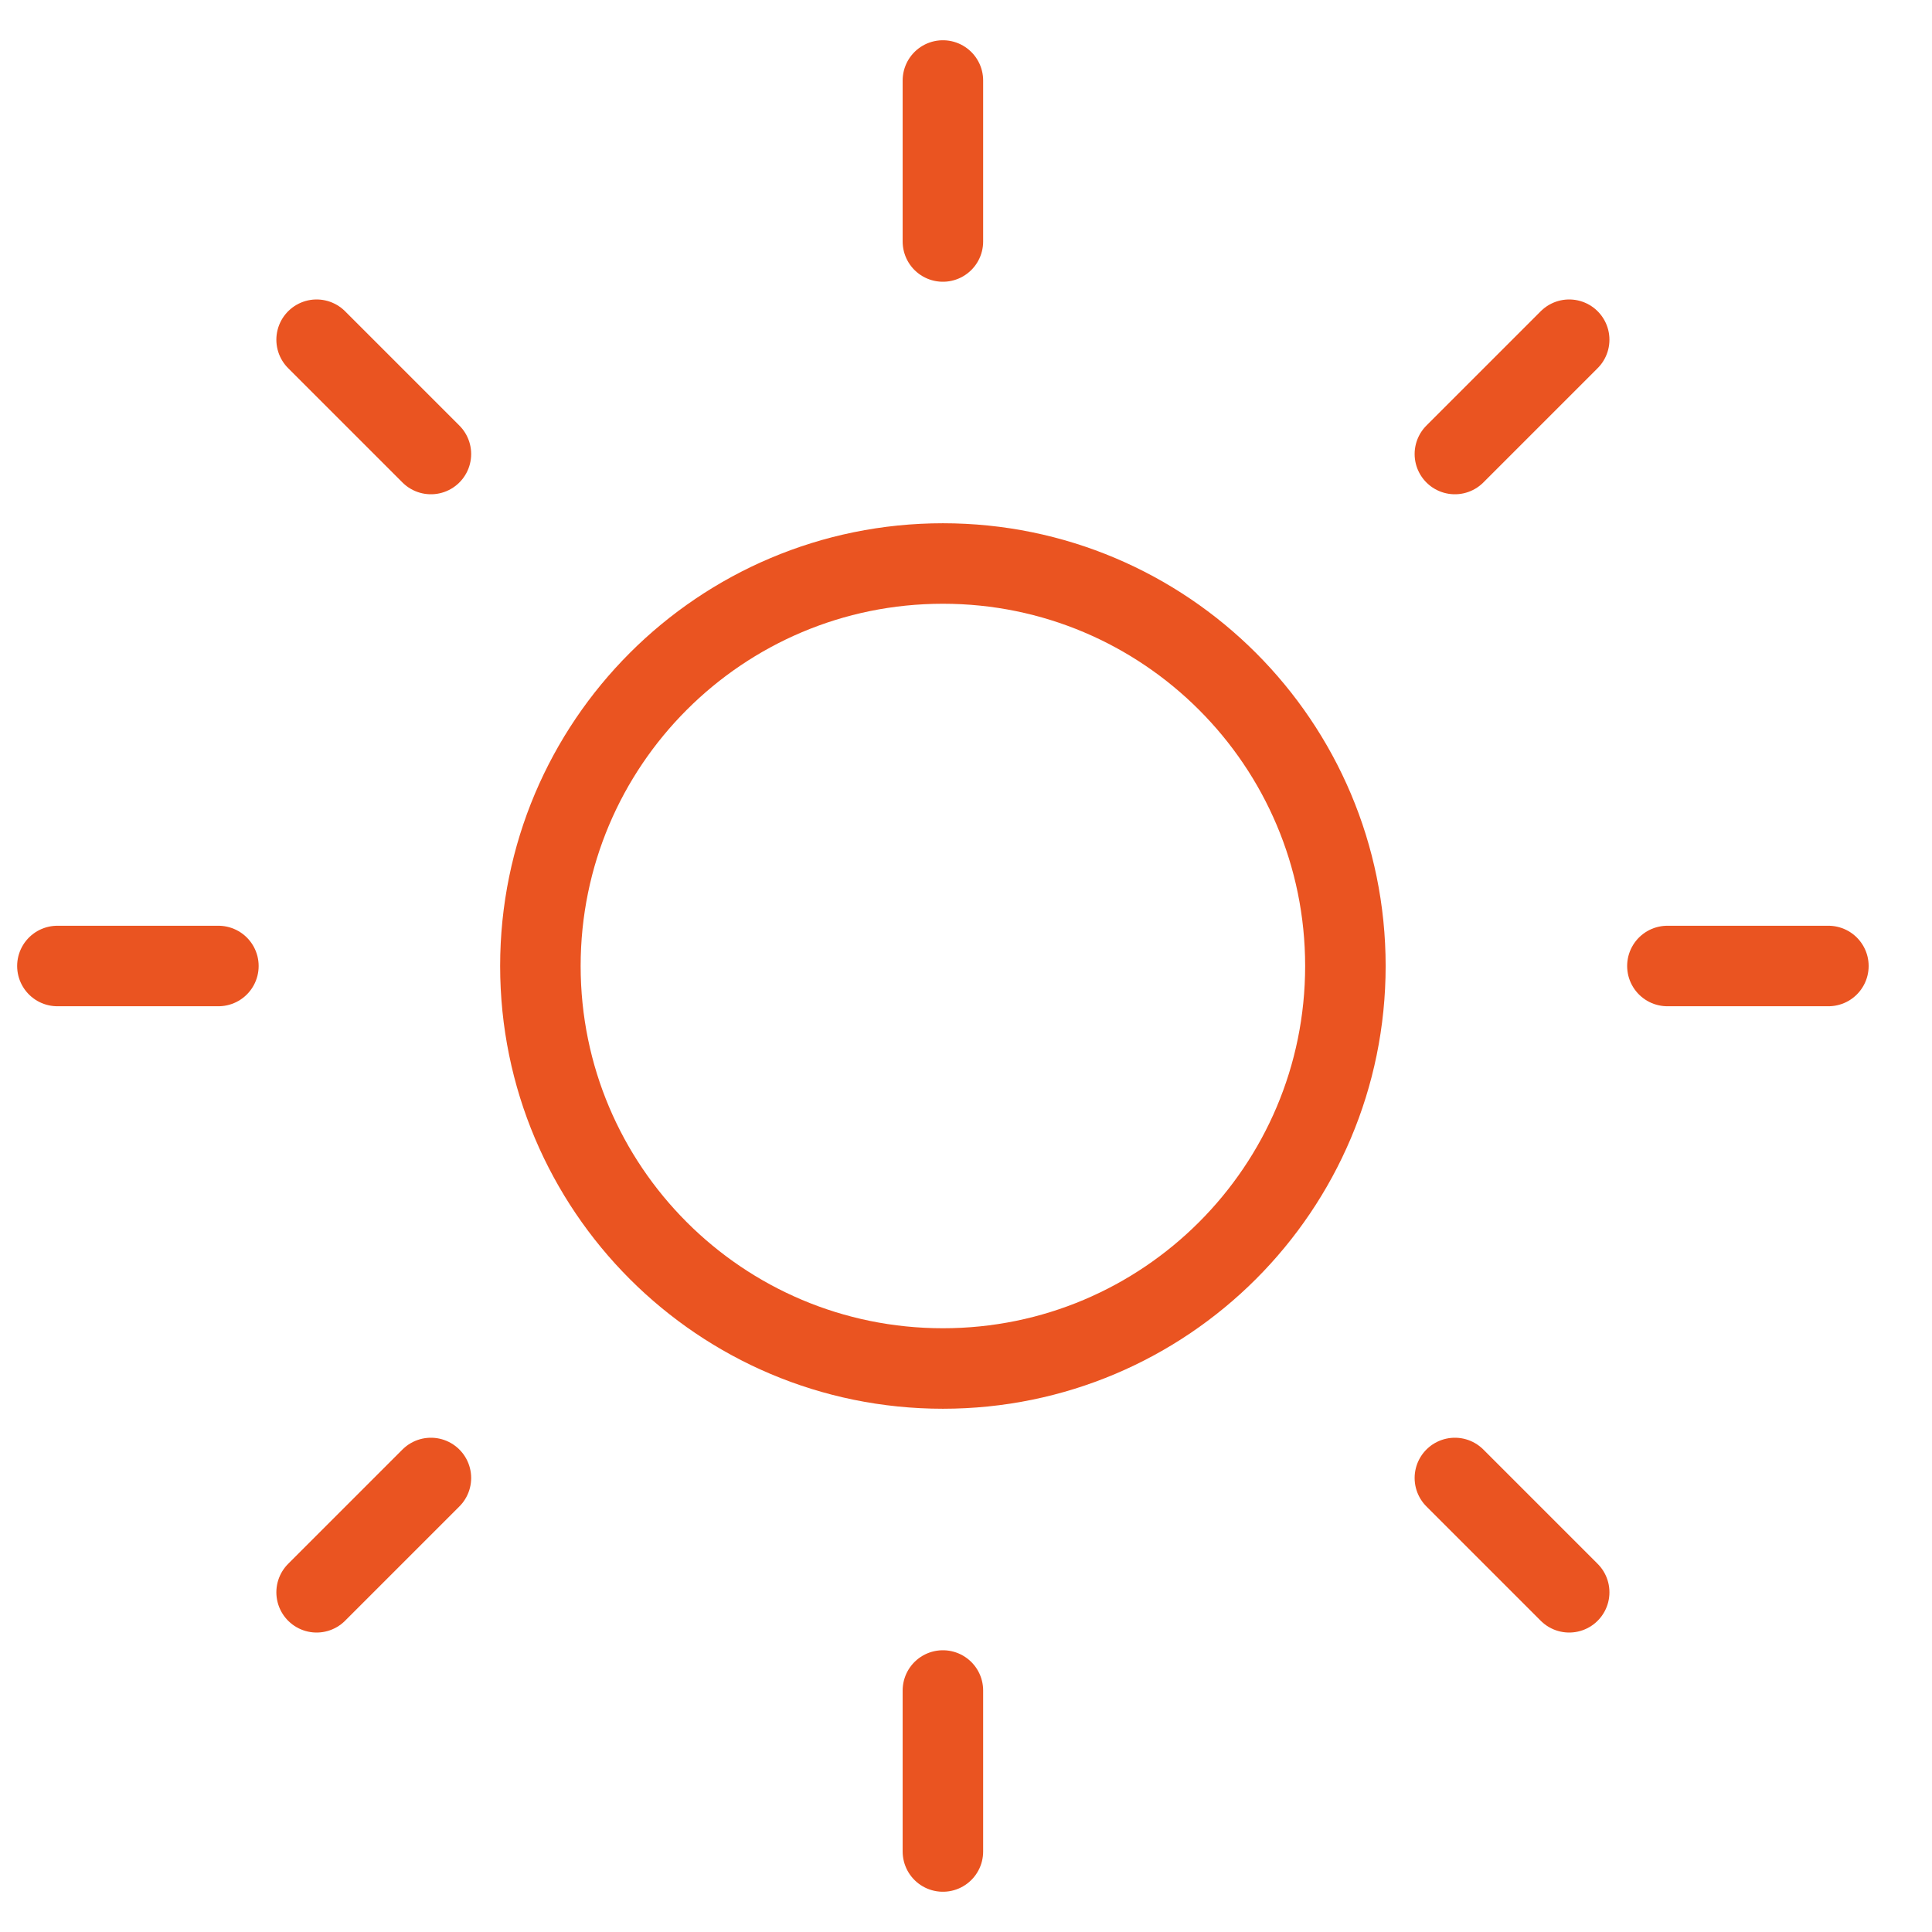 <svg width="24" height="24" viewBox="0 0 24 24" fill="none" xmlns="http://www.w3.org/2000/svg">
<path d="M20.713 12H22.713" stroke="#EA5421" stroke-linecap="round" stroke-linejoin="round"/>
<path d="M11.713 17C14.474 17 16.713 14.761 16.713 12C16.713 9.239 14.474 7 11.713 7C8.951 7 6.713 9.239 6.713 12C6.713 14.761 8.951 17 11.713 17Z" stroke="#EA5421" stroke-linecap="round" stroke-linejoin="round"/>
<path d="M11.713 1V3" stroke="#EA5421" stroke-linecap="round" stroke-linejoin="round"/>
<path d="M11.713 21V23" stroke="#EA5421" stroke-linecap="round" stroke-linejoin="round"/>
<path d="M3.933 4.22L5.353 5.64" stroke="#EA5421" stroke-linecap="round" stroke-linejoin="round"/>
<path d="M18.073 18.36L19.493 19.78" stroke="#EA5421" stroke-linecap="round" stroke-linejoin="round"/>
<path d="M0.713 12H2.713" stroke="#EA5421" stroke-linecap="round" stroke-linejoin="round"/>
<path d="M3.933 19.78L5.353 18.36" stroke="#EA5421" stroke-linecap="round" stroke-linejoin="round"/>
<path d="M18.073 5.64L19.493 4.22" stroke="#EA5421" stroke-linecap="round" stroke-linejoin="round"/>
</svg>
